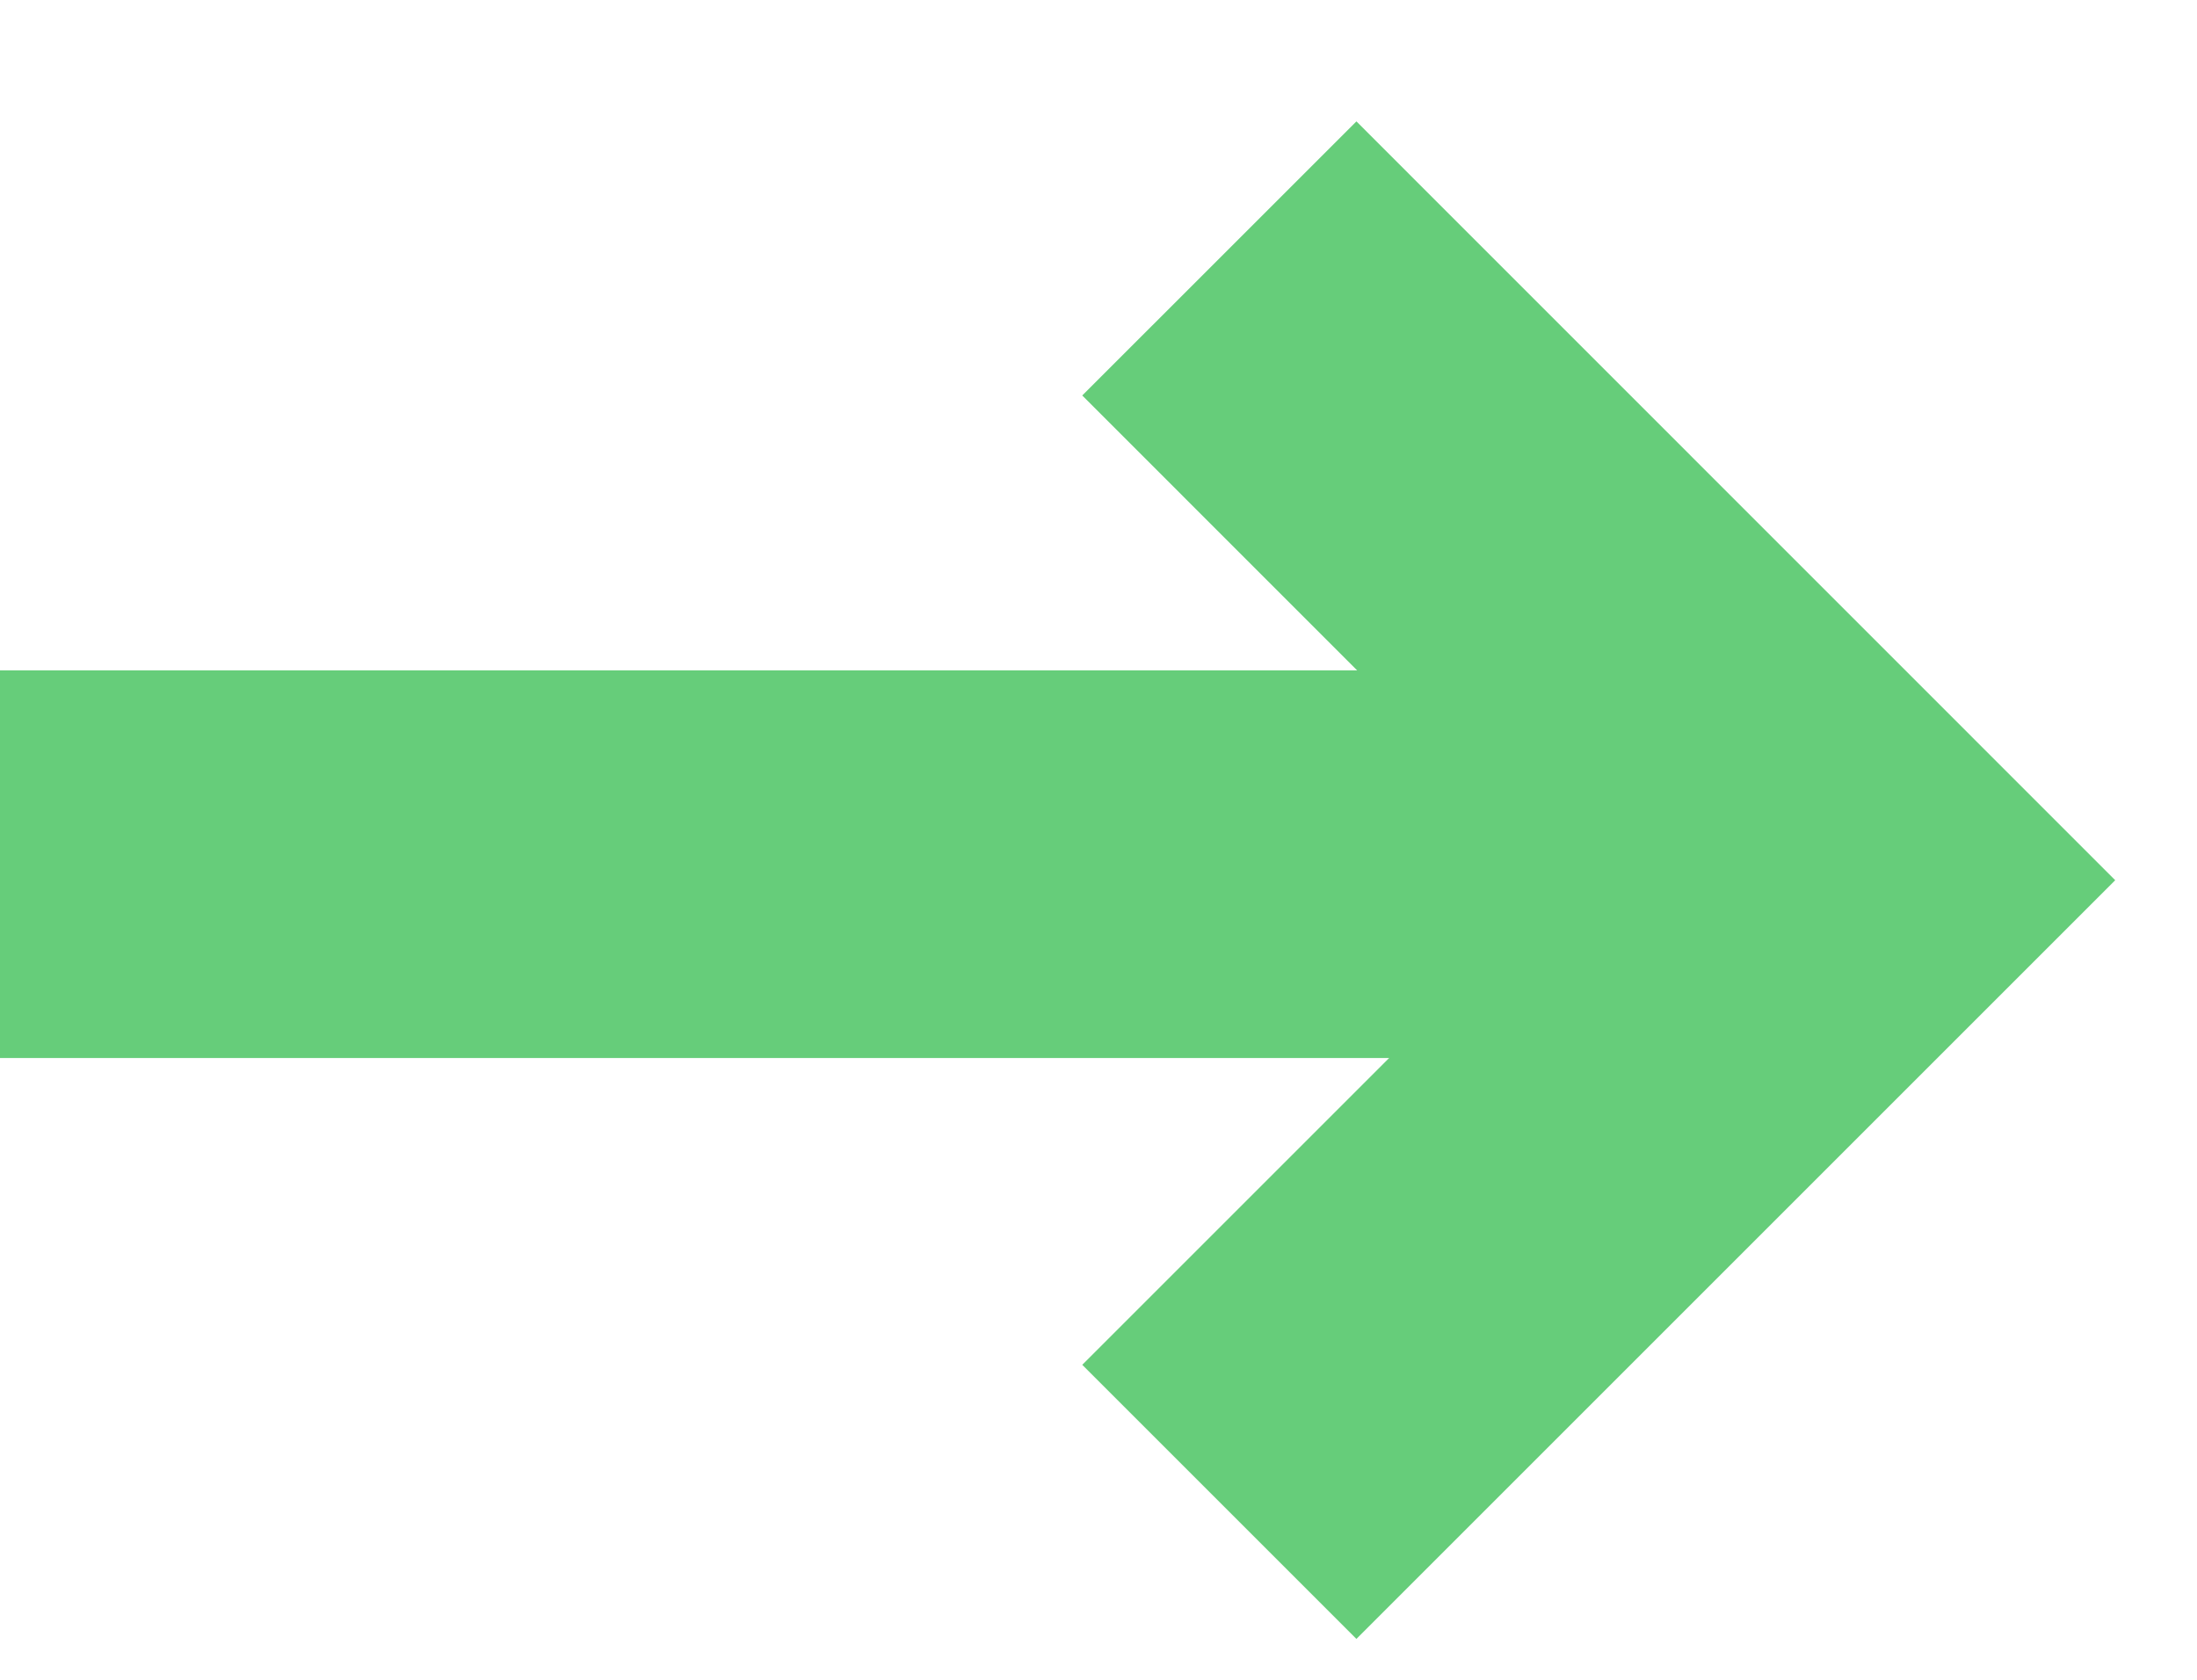 <svg xmlns="http://www.w3.org/2000/svg" width="17" height="13" viewBox="0 0 17 13" fill="none"><line y1="6.688" x2="13" y2="6.688" stroke="#66CD7A" stroke-width="3"></line><path d="M9.435 2L14.246 6.812L9.435 11.623" stroke="#66CD7A" stroke-width="3"></path></svg>